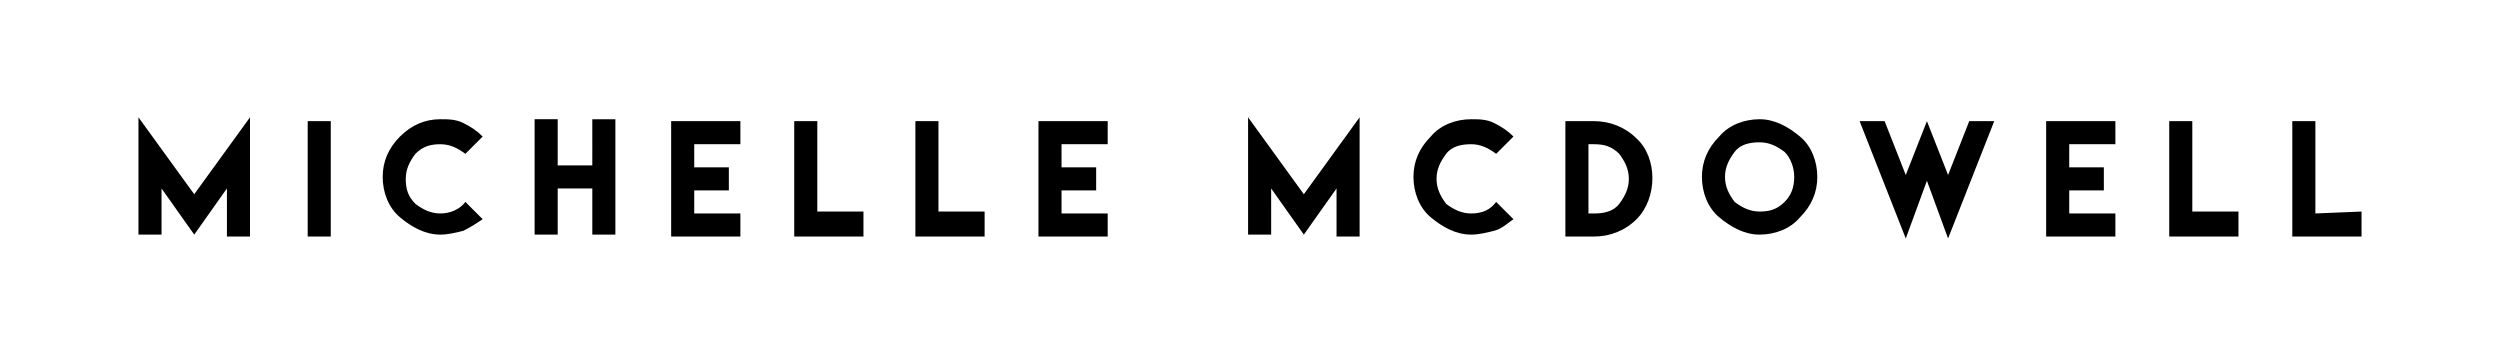 <?xml version="1.0" encoding="utf-8"?>
<!-- Generator: Adobe Illustrator 22.1.0, SVG Export Plug-In . SVG Version: 6.00 Build 0)  -->
<svg version="1.1" id="Layer_1" xmlns="http://www.w3.org/2000/svg" xmlns:xlink="http://www.w3.org/1999/xlink" x="0px" y="0px"
	 viewBox="0 0 130 18.5" style="enable-background:new 0 0 130 18.5;" xml:space="preserve">
<g>
	<path d="M16,12.3h1.2v-6H16V12.3z M30.8,8.6H29V6.2h-1.2v6H29V9.8h1.8v2.4H32v-6h-1.2V8.6z M22.9,11.1c-0.5,0-0.9-0.2-1.3-0.5
		c-0.4-0.4-0.5-0.8-0.5-1.3s0.2-0.9,0.5-1.3c0.4-0.4,0.8-0.5,1.3-0.5s0.9,0.2,1.3,0.5l0.9-0.9c-0.3-0.3-0.6-0.5-1-0.7
		c-0.4-0.2-0.8-0.2-1.2-0.2v0c-0.8,0-1.5,0.3-2.1,0.9c-0.6,0.6-0.9,1.3-0.9,2.1s0.3,1.6,0.9,2.1s1.3,0.9,2.1,0.9
		c0.4,0,0.8-0.1,1.2-0.2c0.4-0.2,0.7-0.4,1-0.6l-0.9-0.9C23.9,10.9,23.4,11.1,22.9,11.1 M34.9,12.3h3.6v-1.2h-2.4V9.9h1.8V8.7h-1.8
		V7.5h2.4V6.3h-3.6V12.3z M42.5,6.3h-1.2v6h3.6V11h-2.4C42.5,11,42.5,6.3,42.5,6.3z M64.9,6.1v6.1h1.2V9.8l1.7,2.4l1.7-2.4v2.5h1.2
		V6.1l-2.9,4L64.9,6.1z M48.8,6.3h-1.2v6h3.6V11h-2.4C48.8,11,48.8,6.3,48.8,6.3z M54,12.3h3.6v-1.2h-2.4V9.9H57V8.7h-1.8V7.5h2.4
		V6.3H54V12.3z M76.5,11.1c-0.5,0-0.9-0.2-1.3-0.5c-0.3-0.4-0.5-0.8-0.5-1.3s0.2-0.9,0.5-1.3c0.3-0.4,0.8-0.5,1.3-0.5
		s0.9,0.2,1.3,0.5l0.9-0.9c-0.3-0.3-0.6-0.5-1-0.7s-0.8-0.2-1.2-0.2v0c-0.8,0-1.6,0.3-2.1,0.9c-0.6,0.6-0.9,1.3-0.9,2.1
		s0.3,1.6,0.9,2.1s1.3,0.9,2.1,0.9c0.4,0,0.8-0.1,1.2-0.2s0.7-0.4,1-0.6l-0.9-0.9C77.5,10.9,77.1,11.1,76.5,11.1 M114,6.3h-1.2v6
		h3.6V11H114L114,6.3L114,6.3z M120.4,11.1V6.3h-1.2v6h3.6V11L120.4,11.1L120.4,11.1z M106.4,12.3h3.6v-1.2h-2.4V9.9h1.8V8.7h-1.8
		V7.5h2.4V6.3h-3.6V12.3z M101.3,9.1l-1.1-2.8l-1.1,2.8L98,6.3h-1.3l2.4,6.1l1.1-3l1.1,3l2.4-6.1h-1.3L101.3,9.1z M84.2,10.6
		c-0.3,0.4-0.8,0.5-1.3,0.5h-0.3V7.5h0.3c0.5,0,0.9,0.1,1.3,0.5c0.3,0.4,0.5,0.8,0.5,1.3C84.7,9.8,84.5,10.2,84.2,10.6 M82.9,6.3
		L82.9,6.3h-1.5v6h1.5c0.8,0,1.6-0.3,2.2-0.9c1.1-1.1,1.1-3.2,0-4.2C84.5,6.6,83.7,6.3,82.9,6.3 M7.2,6.1v6.1h1.2V9.8l1.7,2.4
		l1.7-2.4v2.5h1.2V6.1l-2.9,4L7.2,6.1z M92.8,10.5c-0.4,0.4-0.8,0.5-1.3,0.5c-0.5,0-0.9-0.2-1.3-0.5c-0.3-0.4-0.5-0.8-0.5-1.3
		s0.2-0.9,0.5-1.3c0.3-0.4,0.8-0.5,1.3-0.5s0.9,0.2,1.3,0.5c0.3,0.3,0.5,0.8,0.5,1.3C93.3,9.8,93.1,10.2,92.8,10.5 M91.5,6.2
		c-0.8,0-1.6,0.3-2.1,0.9c-0.6,0.6-0.9,1.3-0.9,2.1s0.3,1.6,0.9,2.1s1.3,0.9,2.1,0.9s1.6-0.3,2.1-0.9c0.6-0.6,0.9-1.3,0.9-2.1
		s-0.3-1.6-0.9-2.1S92.3,6.2,91.5,6.2"/>
</g>
</svg>

